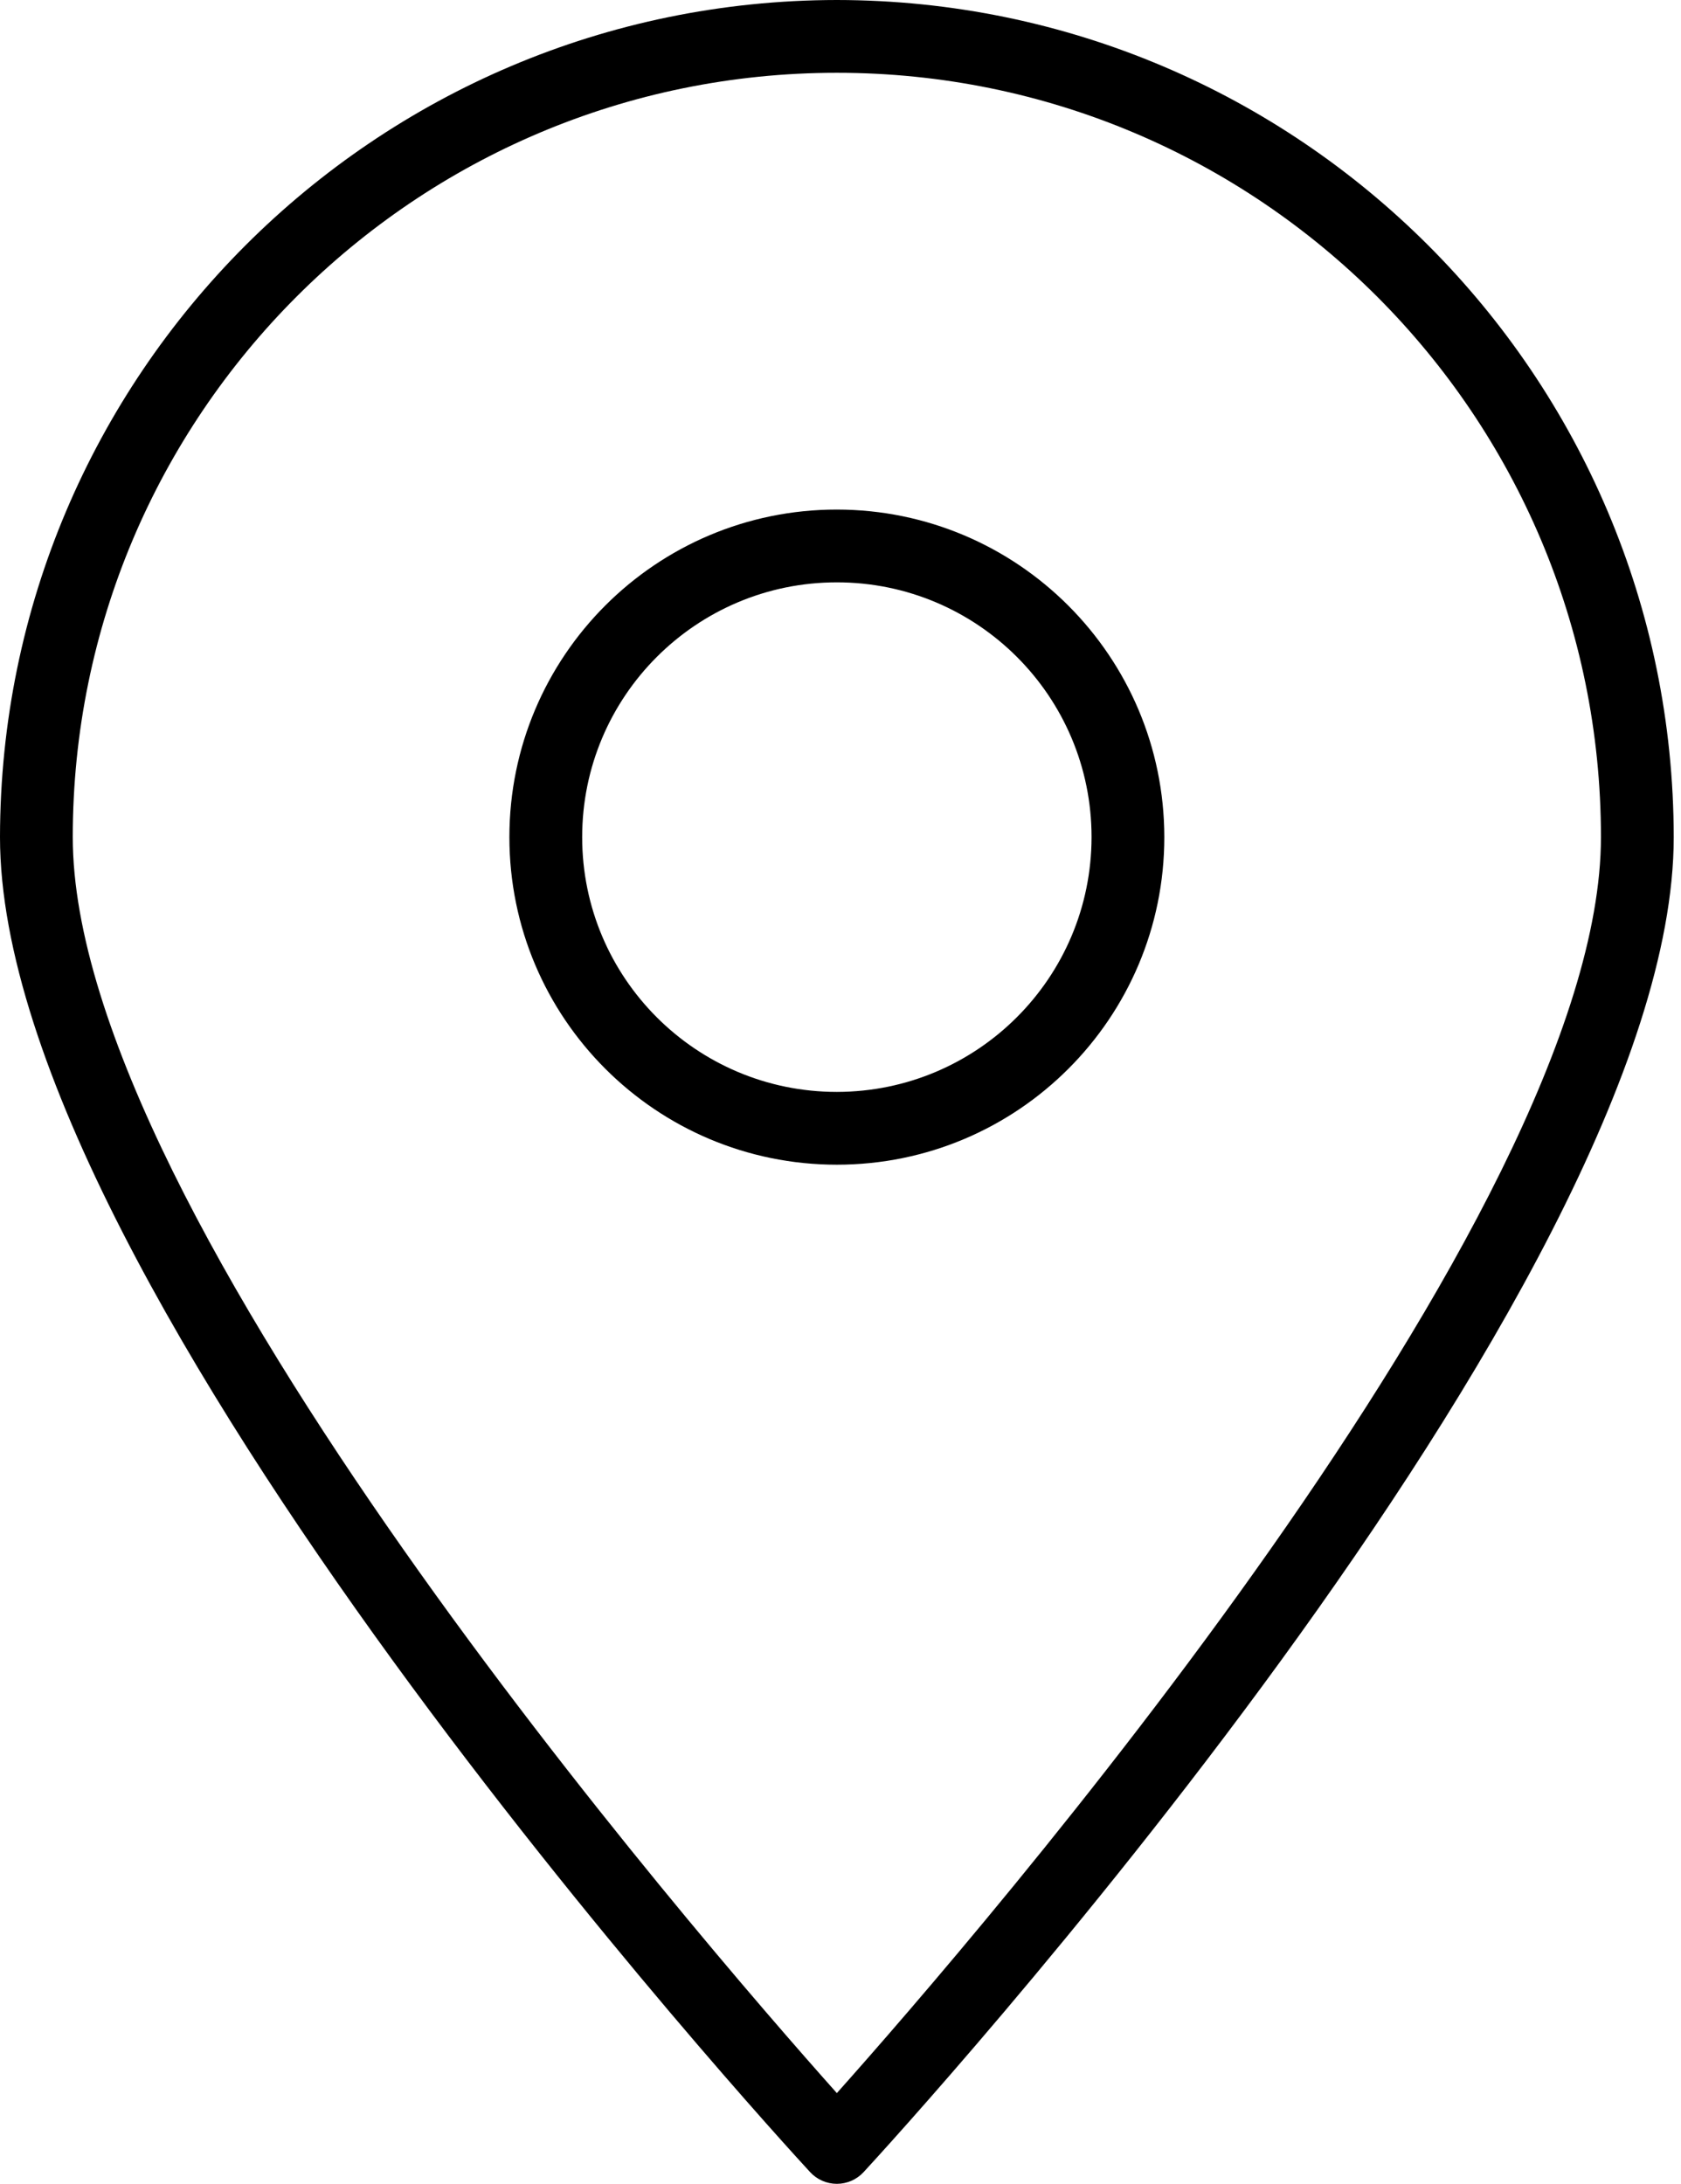 <?xml version="1.0" encoding="UTF-8"?> <svg xmlns="http://www.w3.org/2000/svg" width="77" height="100" viewBox="0 0 77 100" fill="none"> <path d="M38.333 0C17.172 0.024 0.024 17.172 0 38.333C0 59 35.592 97.82 37.109 99.464C37.423 99.805 37.868 100 38.333 100C38.799 100 39.242 99.805 39.558 99.464C41.075 97.82 76.667 59 76.667 38.333C76.643 17.172 59.495 0.024 38.333 0ZM38.333 95.845C32 88.748 3.333 55.652 3.333 38.333C3.333 19.003 19.003 3.333 38.333 3.333C57.664 3.333 73.333 19.003 73.333 38.333C73.333 55.652 44.666 88.748 38.333 95.845Z" fill="black"></path> <path d="M38.333 23.333C30.049 23.333 23.333 30.049 23.333 38.333C23.333 46.618 30.049 53.333 38.333 53.333C46.618 53.333 53.333 46.618 53.333 38.333C53.324 30.053 46.614 23.342 38.333 23.333ZM38.333 50C31.89 50 26.667 44.777 26.667 38.333C26.667 31.889 31.89 26.666 38.333 26.666C44.776 26.666 50 31.889 50 38.333C49.993 44.774 44.774 49.992 38.333 50Z" fill="black"></path> </svg> 